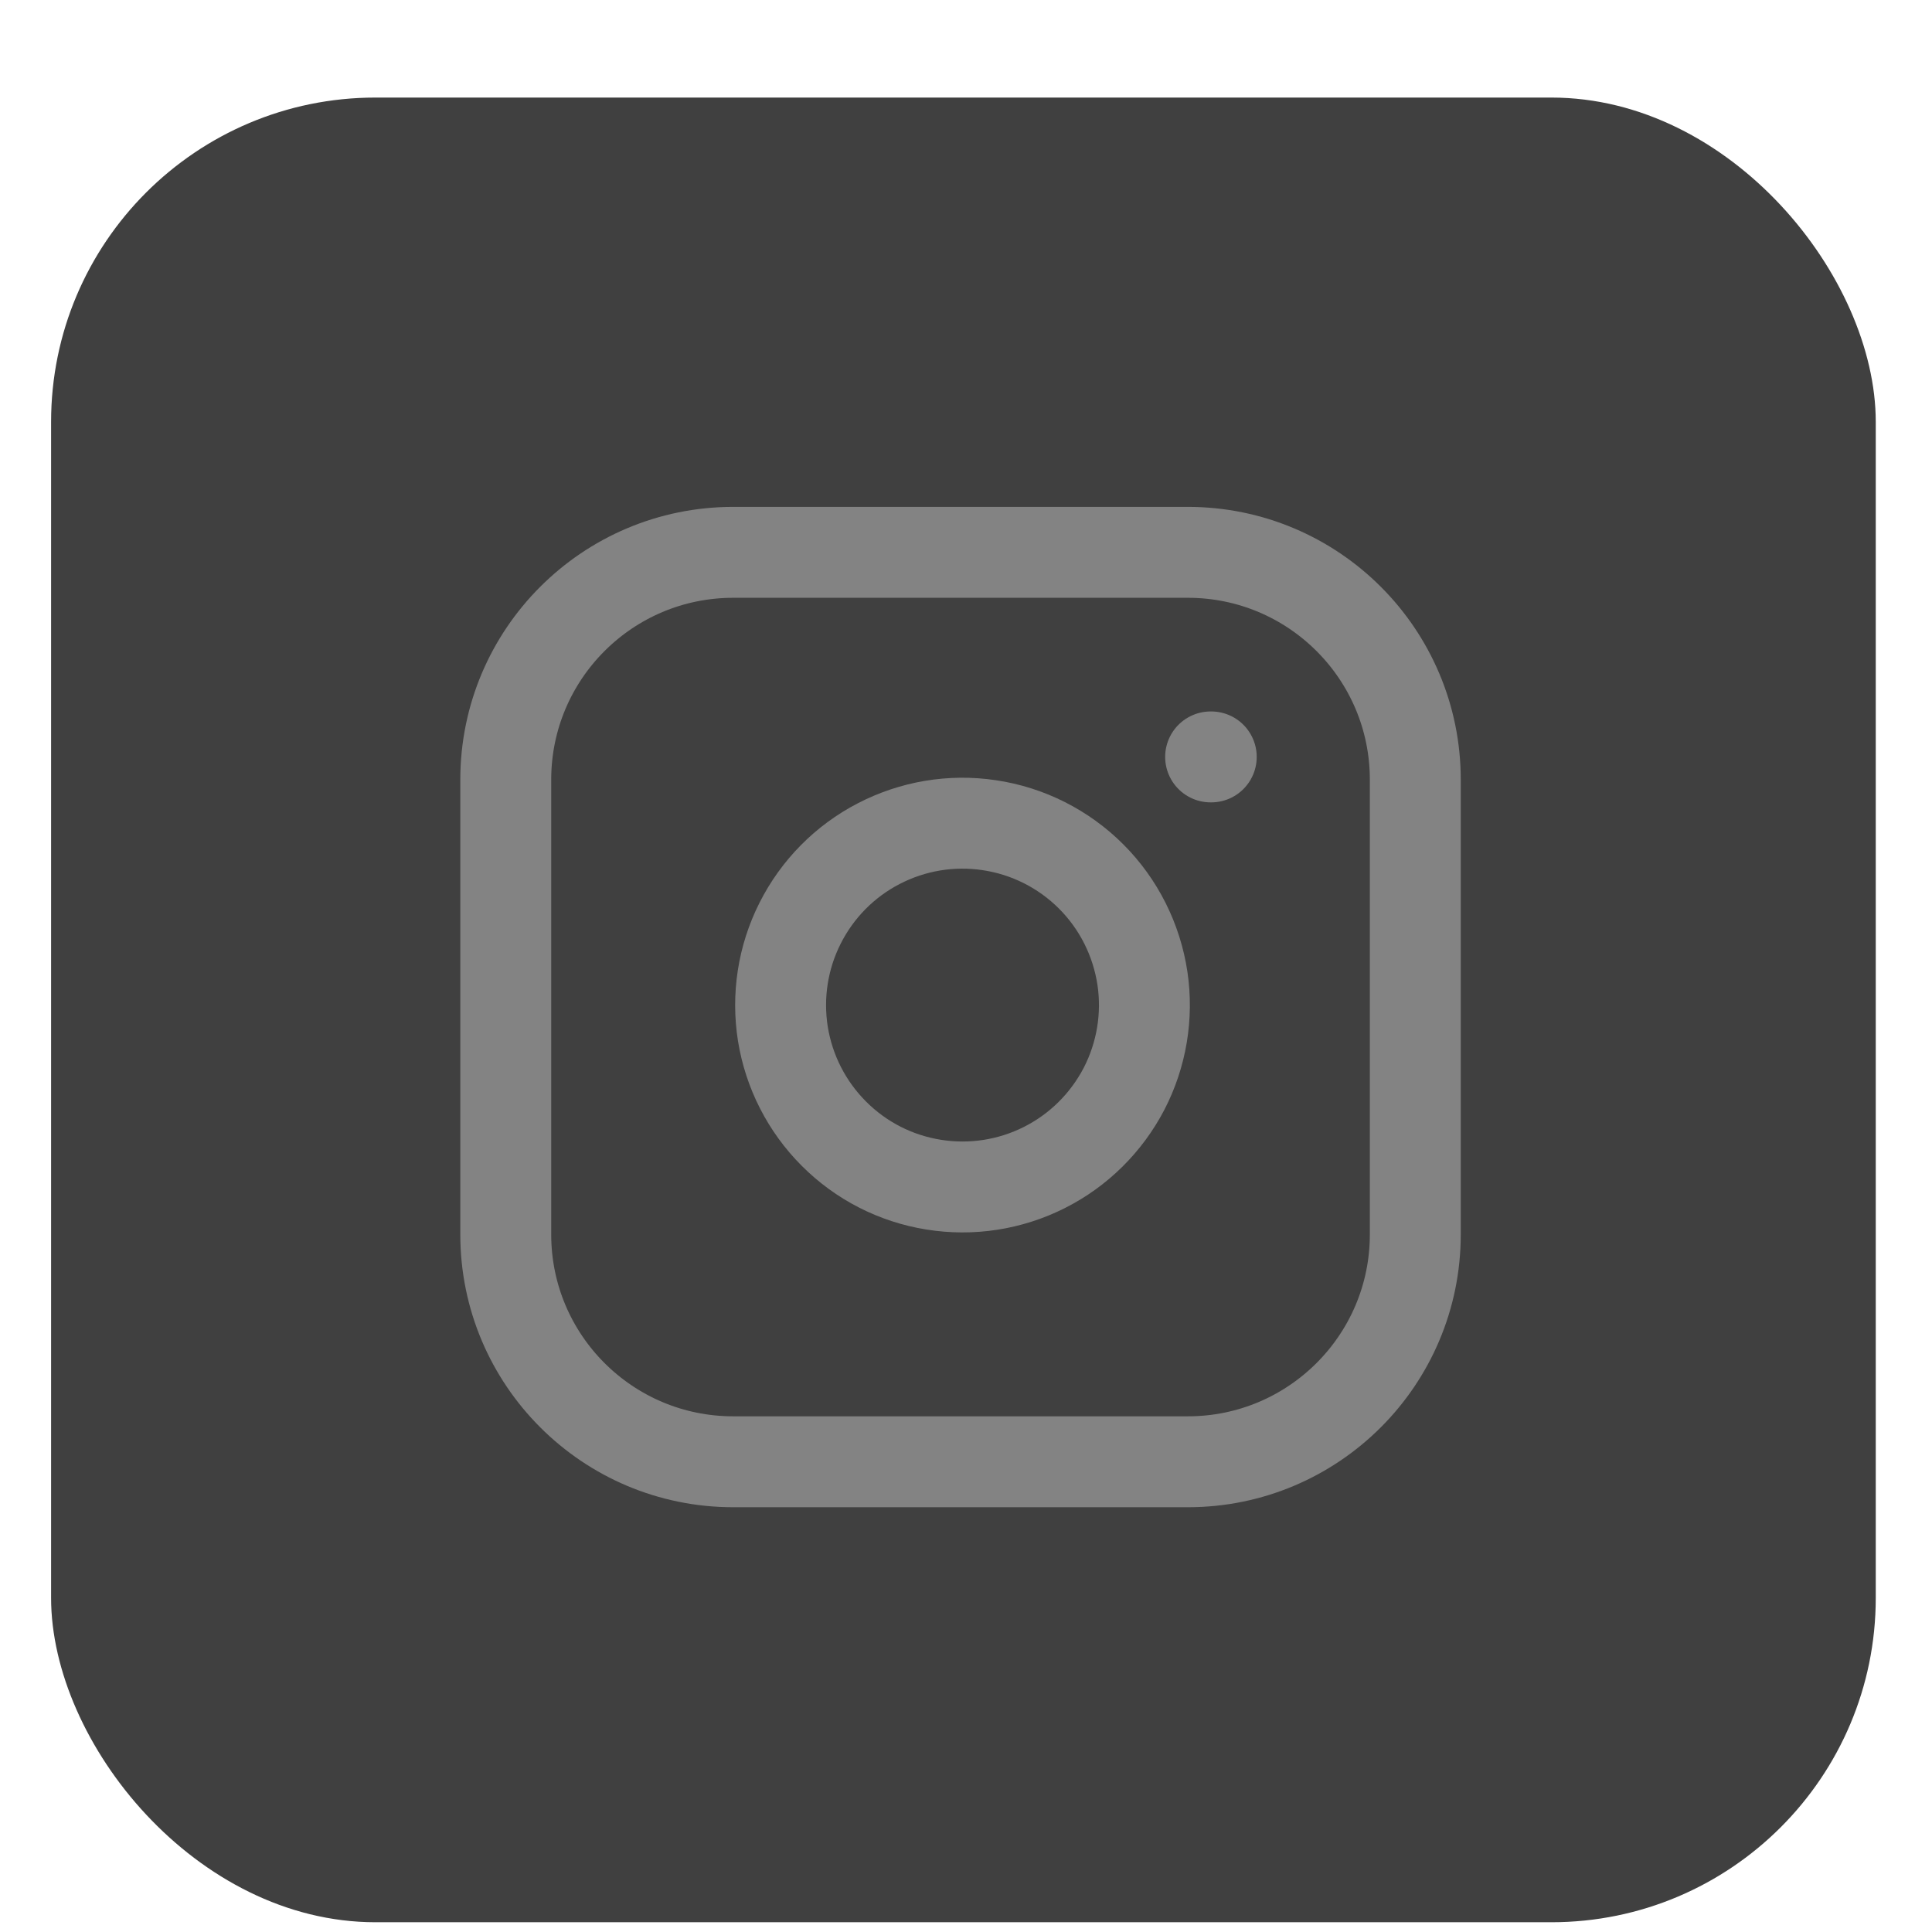 <svg width="18" height="18" viewBox="0 0 18 18" fill="none" xmlns="http://www.w3.org/2000/svg">
<rect x="0.476" y="0.909" width="17" height="17" rx="3.022" fill="#404040"/>
<g clip-path="url(#clip0_81_3949)">
<path d="M11.067 5.146H6.831C5.661 5.146 4.712 6.094 4.712 7.264V11.501C4.712 12.671 5.661 13.619 6.831 13.619H11.067C12.237 13.619 13.186 12.671 13.186 11.501V7.264C13.186 6.094 12.237 5.146 11.067 5.146Z" stroke="#838383" stroke-width="0.847" stroke-linecap="round" stroke-linejoin="round"/>
<path d="M10.644 9.116C10.696 9.468 10.636 9.828 10.472 10.145C10.307 10.461 10.048 10.718 9.729 10.878C9.411 11.038 9.05 11.094 8.698 11.037C8.346 10.981 8.021 10.815 7.769 10.562C7.517 10.31 7.351 9.985 7.294 9.633C7.238 9.281 7.293 8.921 7.454 8.602C7.614 8.284 7.87 8.024 8.187 7.86C8.503 7.696 8.863 7.635 9.216 7.688C9.576 7.741 9.909 7.909 10.166 8.166C10.423 8.423 10.59 8.756 10.644 9.116Z" stroke="#838383" stroke-width="0.847" stroke-linecap="round" stroke-linejoin="round"/>
<path d="M11.279 7.052H11.285" stroke="#838383" stroke-width="0.847" stroke-linecap="round" stroke-linejoin="round"/>
</g>
<defs>
<clipPath id="clip0_81_3949">
<rect width="10.168" height="10.168" fill="white" transform="translate(3.865 4.298)"/>
</clipPath>
</defs>
</svg>
